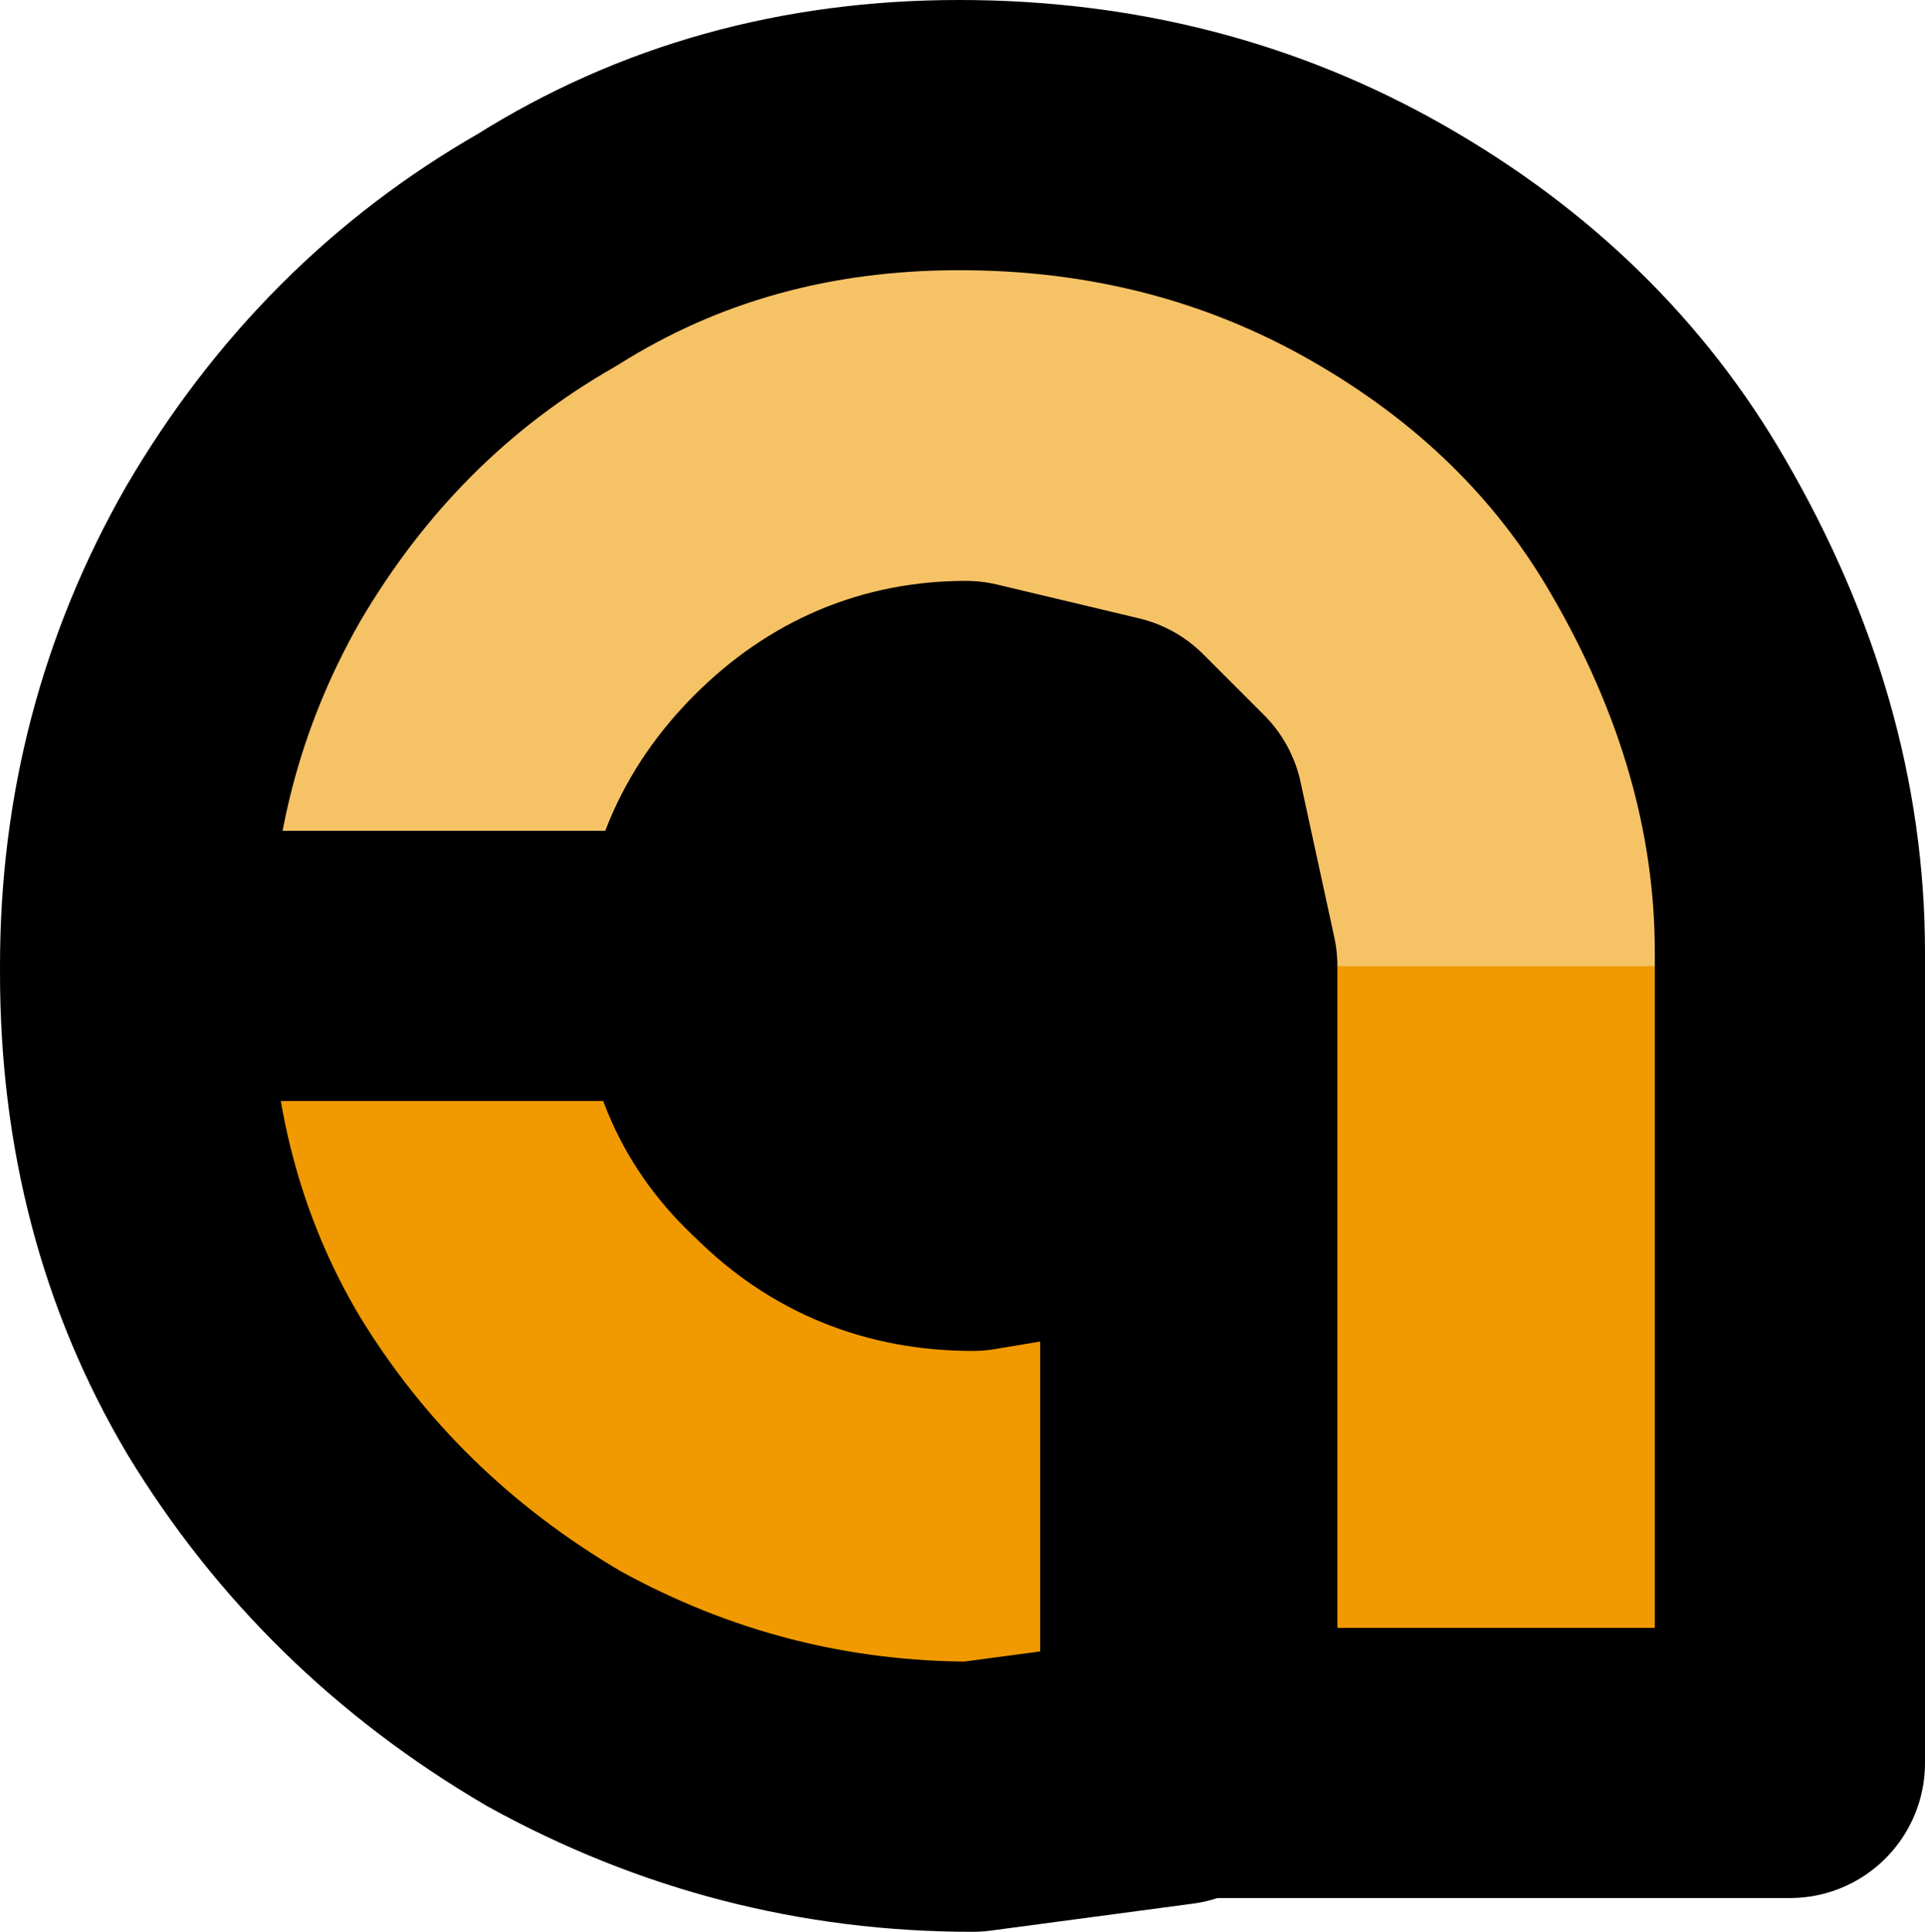 <?xml version="1.0" encoding="UTF-8" standalone="no"?>
<svg xmlns:xlink="http://www.w3.org/1999/xlink" height="14.3px" width="14.25px" xmlns="http://www.w3.org/2000/svg">
  <g transform="matrix(1.0, 0.0, 0.0, 1.0, 7.15, 7.15)">
    <path d="M1.75 0.0 L1.5 -1.15 1.05 -1.6 0.0 -1.85 Q-0.75 -1.85 -1.3 -1.3 -1.85 -0.75 -1.85 0.0 L-6.15 0.0 Q-6.15 -1.65 -5.35 -3.05 -4.5 -4.5 -3.1 -5.3 -1.75 -6.15 -0.05 -6.15 1.65 -6.15 3.05 -5.35 4.45 -4.55 5.2 -3.25 6.1 -1.7 6.1 -0.1 L6.1 0.0 1.75 0.0" fill="#f6c266" fill-rule="evenodd" stroke="none"/>
    <path d="M-1.85 0.0 L-1.85 0.05 Q-1.85 0.8 -1.3 1.3 -0.75 1.85 0.05 1.85 L1.55 1.6 1.55 5.95 0.05 6.15 Q-1.6 6.15 -3.05 5.35 -4.5 4.5 -5.35 3.1 -6.15 1.75 -6.15 0.05 L-6.15 0.0 -1.85 0.0 M6.1 0.0 L6.1 5.9 1.75 5.9 1.75 0.5 1.75 0.0 6.1 0.0" fill="#f19900" fill-rule="evenodd" stroke="none"/>
    <path d="M1.75 0.0 L1.5 -1.15 1.05 -1.6 0.0 -1.85 Q-0.75 -1.85 -1.3 -1.3 -1.85 -0.75 -1.85 0.0 L-1.85 0.05 Q-1.85 0.8 -1.3 1.3 -0.75 1.85 0.05 1.85 L1.55 1.6 1.55 5.95 0.05 6.15 Q-1.6 6.15 -3.05 5.35 -4.5 4.5 -5.35 3.1 -6.15 1.75 -6.15 0.05 M-6.15 0.0 Q-6.15 -1.65 -5.35 -3.05 -4.5 -4.5 -3.1 -5.3 -1.75 -6.15 -0.05 -6.15 1.65 -6.15 3.05 -5.35 4.45 -4.55 5.2 -3.25 6.1 -1.7 6.1 -0.1 L6.1 0.0 6.1 5.9 1.75 5.9 1.75 0.5 1.75 0.0 Z" fill="none" stroke="#000000" stroke-linecap="round" stroke-linejoin="round" stroke-width="2.0"/>
  </g>
</svg>
